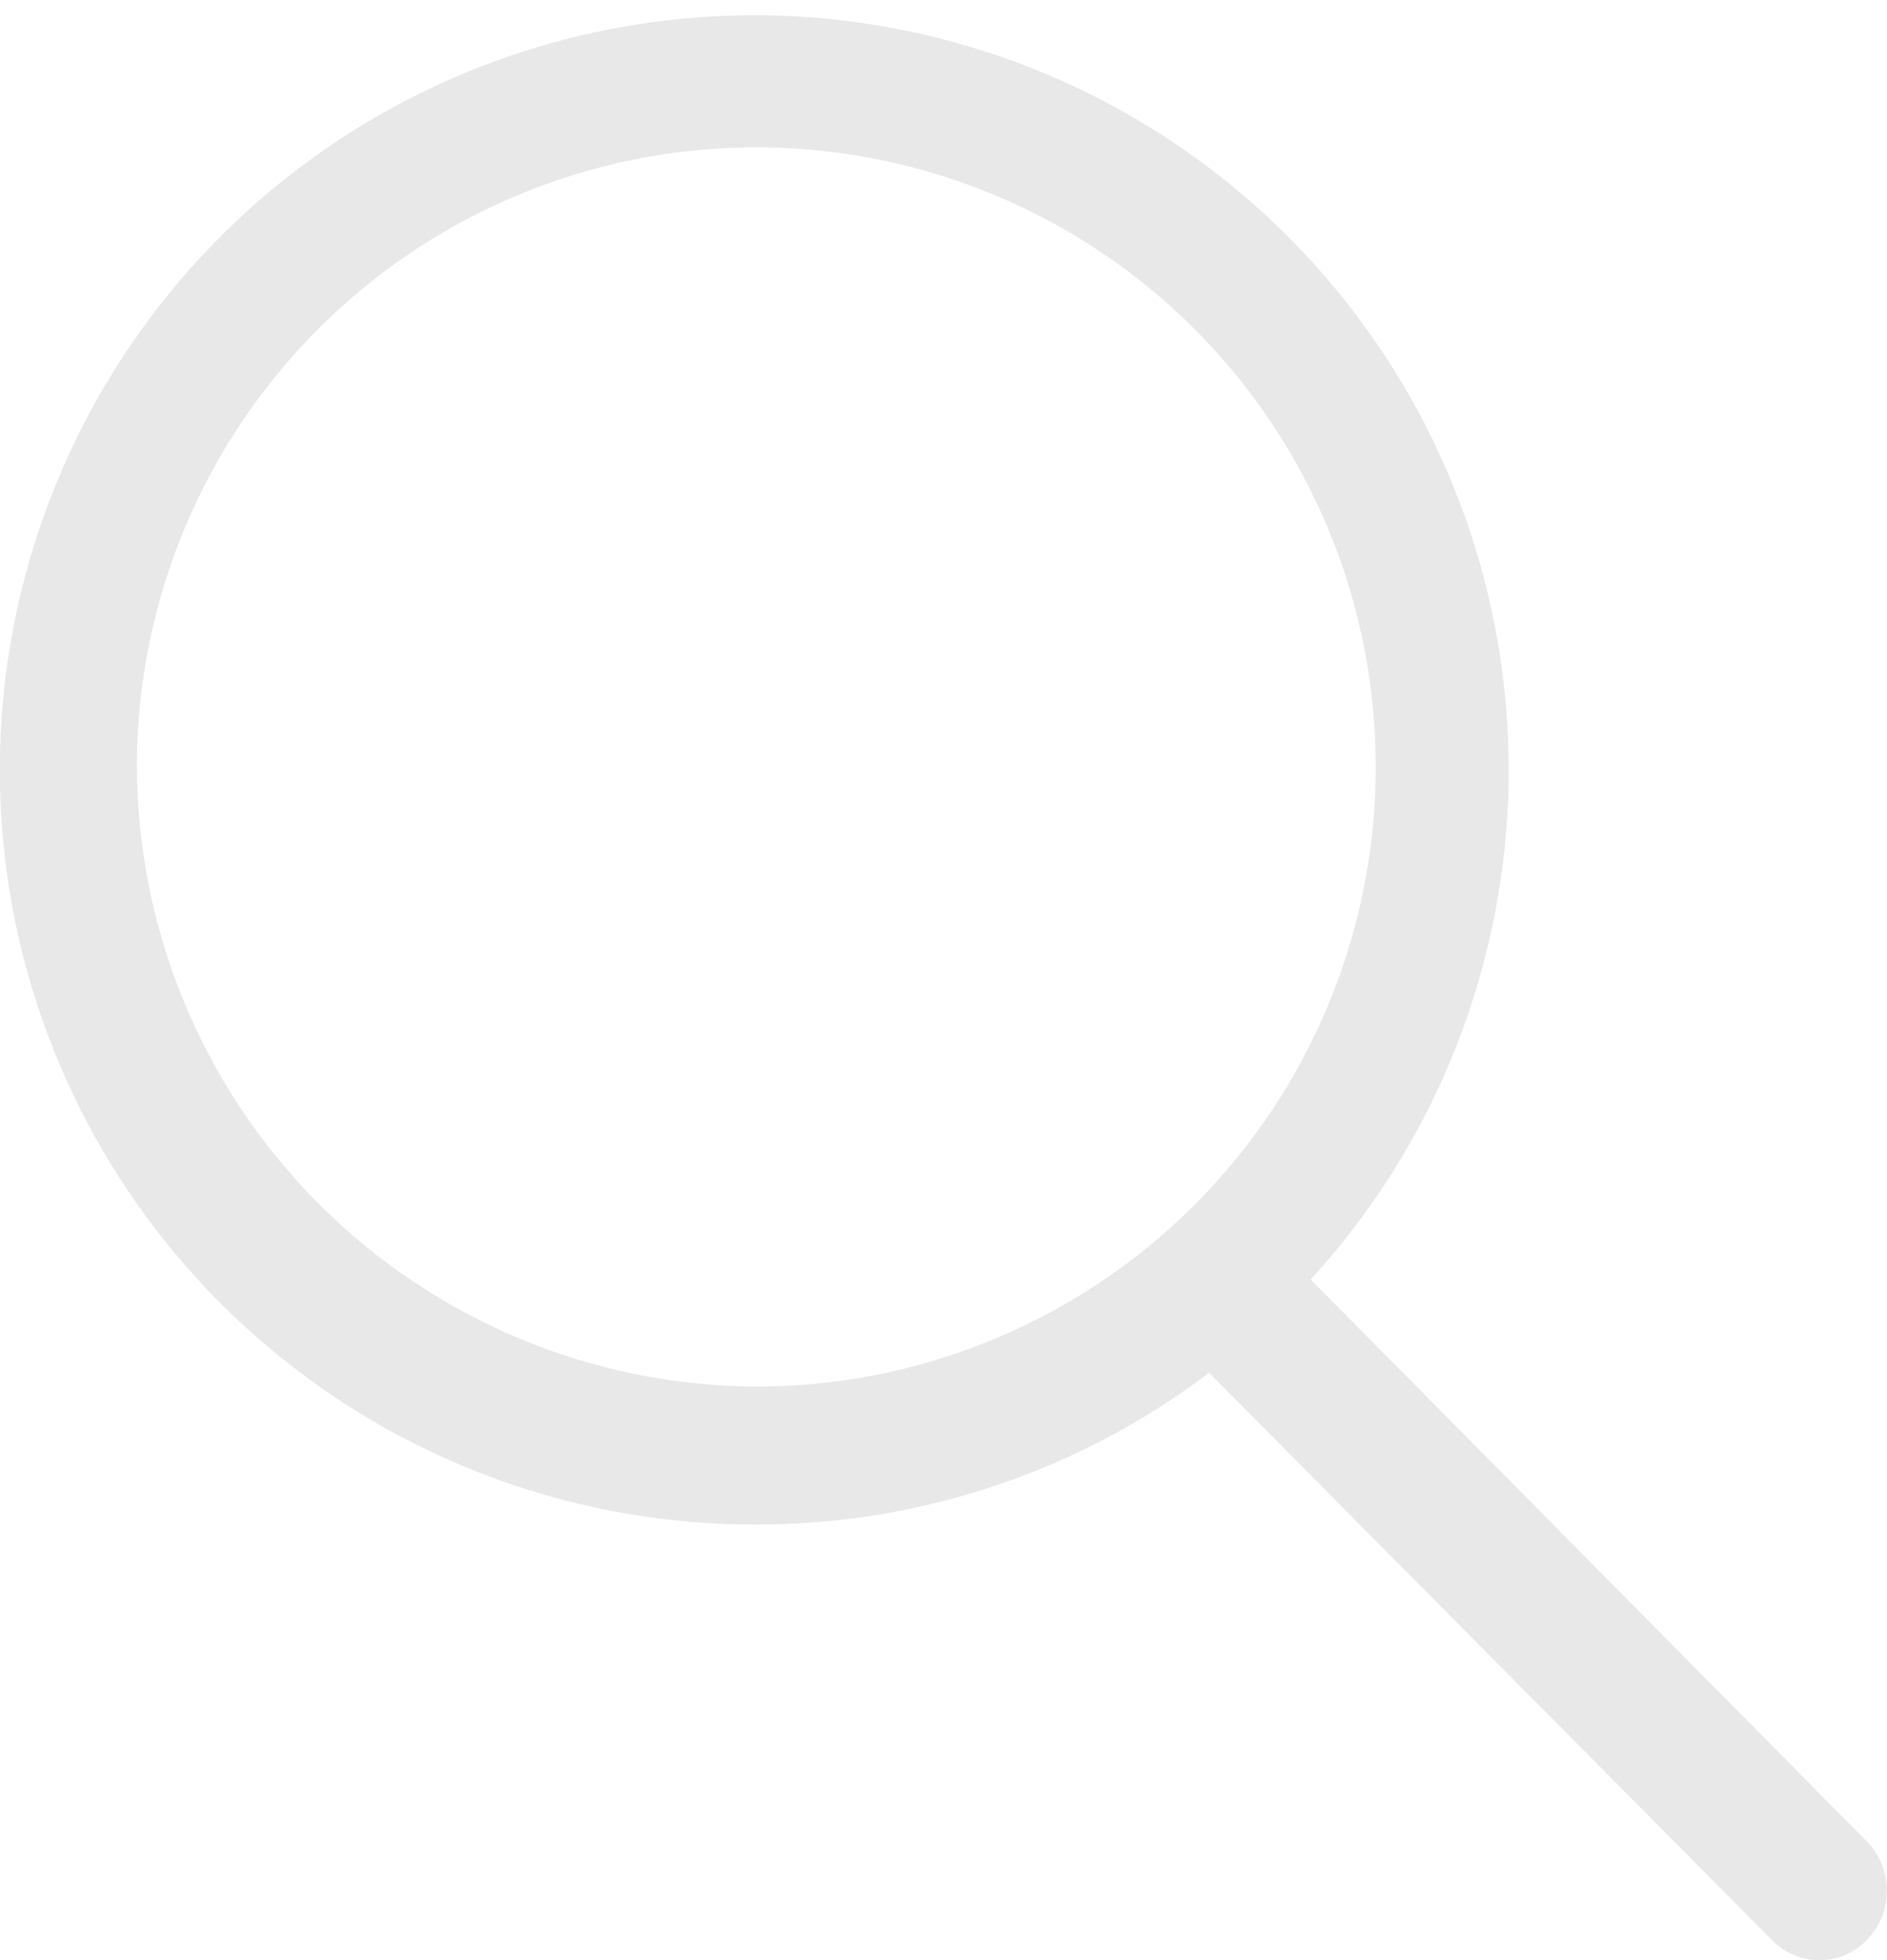 <svg width="26" height="27" viewBox="0 0 26 27" fill="none" xmlns="http://www.w3.org/2000/svg">

    <path d="M18.059 17.625C19.671 15.865 20.628 13.604 20.769 11.222C20.911 8.839 20.228 6.481 18.836 4.542C17.444 2.604 15.428 1.203 13.125 0.576C10.823 -0.052 8.374 0.132 6.191 1.097C4.008 2.061 2.224 3.747 1.137 5.872C0.051 7.997 -0.272 10.431 0.224 12.765C0.72 15.1 2.004 17.192 3.861 18.692C5.717 20.191 8.033 21.006 10.42 21C12.672 21.003 14.864 20.269 16.66 18.91L24.408 26.717C24.493 26.806 24.596 26.877 24.709 26.926C24.823 26.975 24.944 27.001 25.068 27.002C25.192 27.002 25.314 26.977 25.428 26.928C25.541 26.879 25.643 26.807 25.728 26.717C25.902 26.536 25.999 26.295 25.999 26.044C25.999 25.793 25.902 25.552 25.728 25.371L18.059 17.625ZM1.886 10.5C1.899 8.815 2.41 7.171 3.356 5.776C4.302 4.381 5.639 3.297 7.2 2.661C8.76 2.025 10.475 1.865 12.126 2.202C13.777 2.539 15.292 3.357 16.479 4.553C17.666 5.749 18.473 7.27 18.797 8.924C19.12 10.578 18.948 12.291 18.299 13.847C17.651 15.403 16.557 16.732 15.155 17.666C13.753 18.601 12.105 19.1 10.42 19.1C8.148 19.089 5.974 18.177 4.374 16.565C2.774 14.953 1.879 12.771 1.886 10.5Z" fill="#E8E8E8"/>

</svg>
